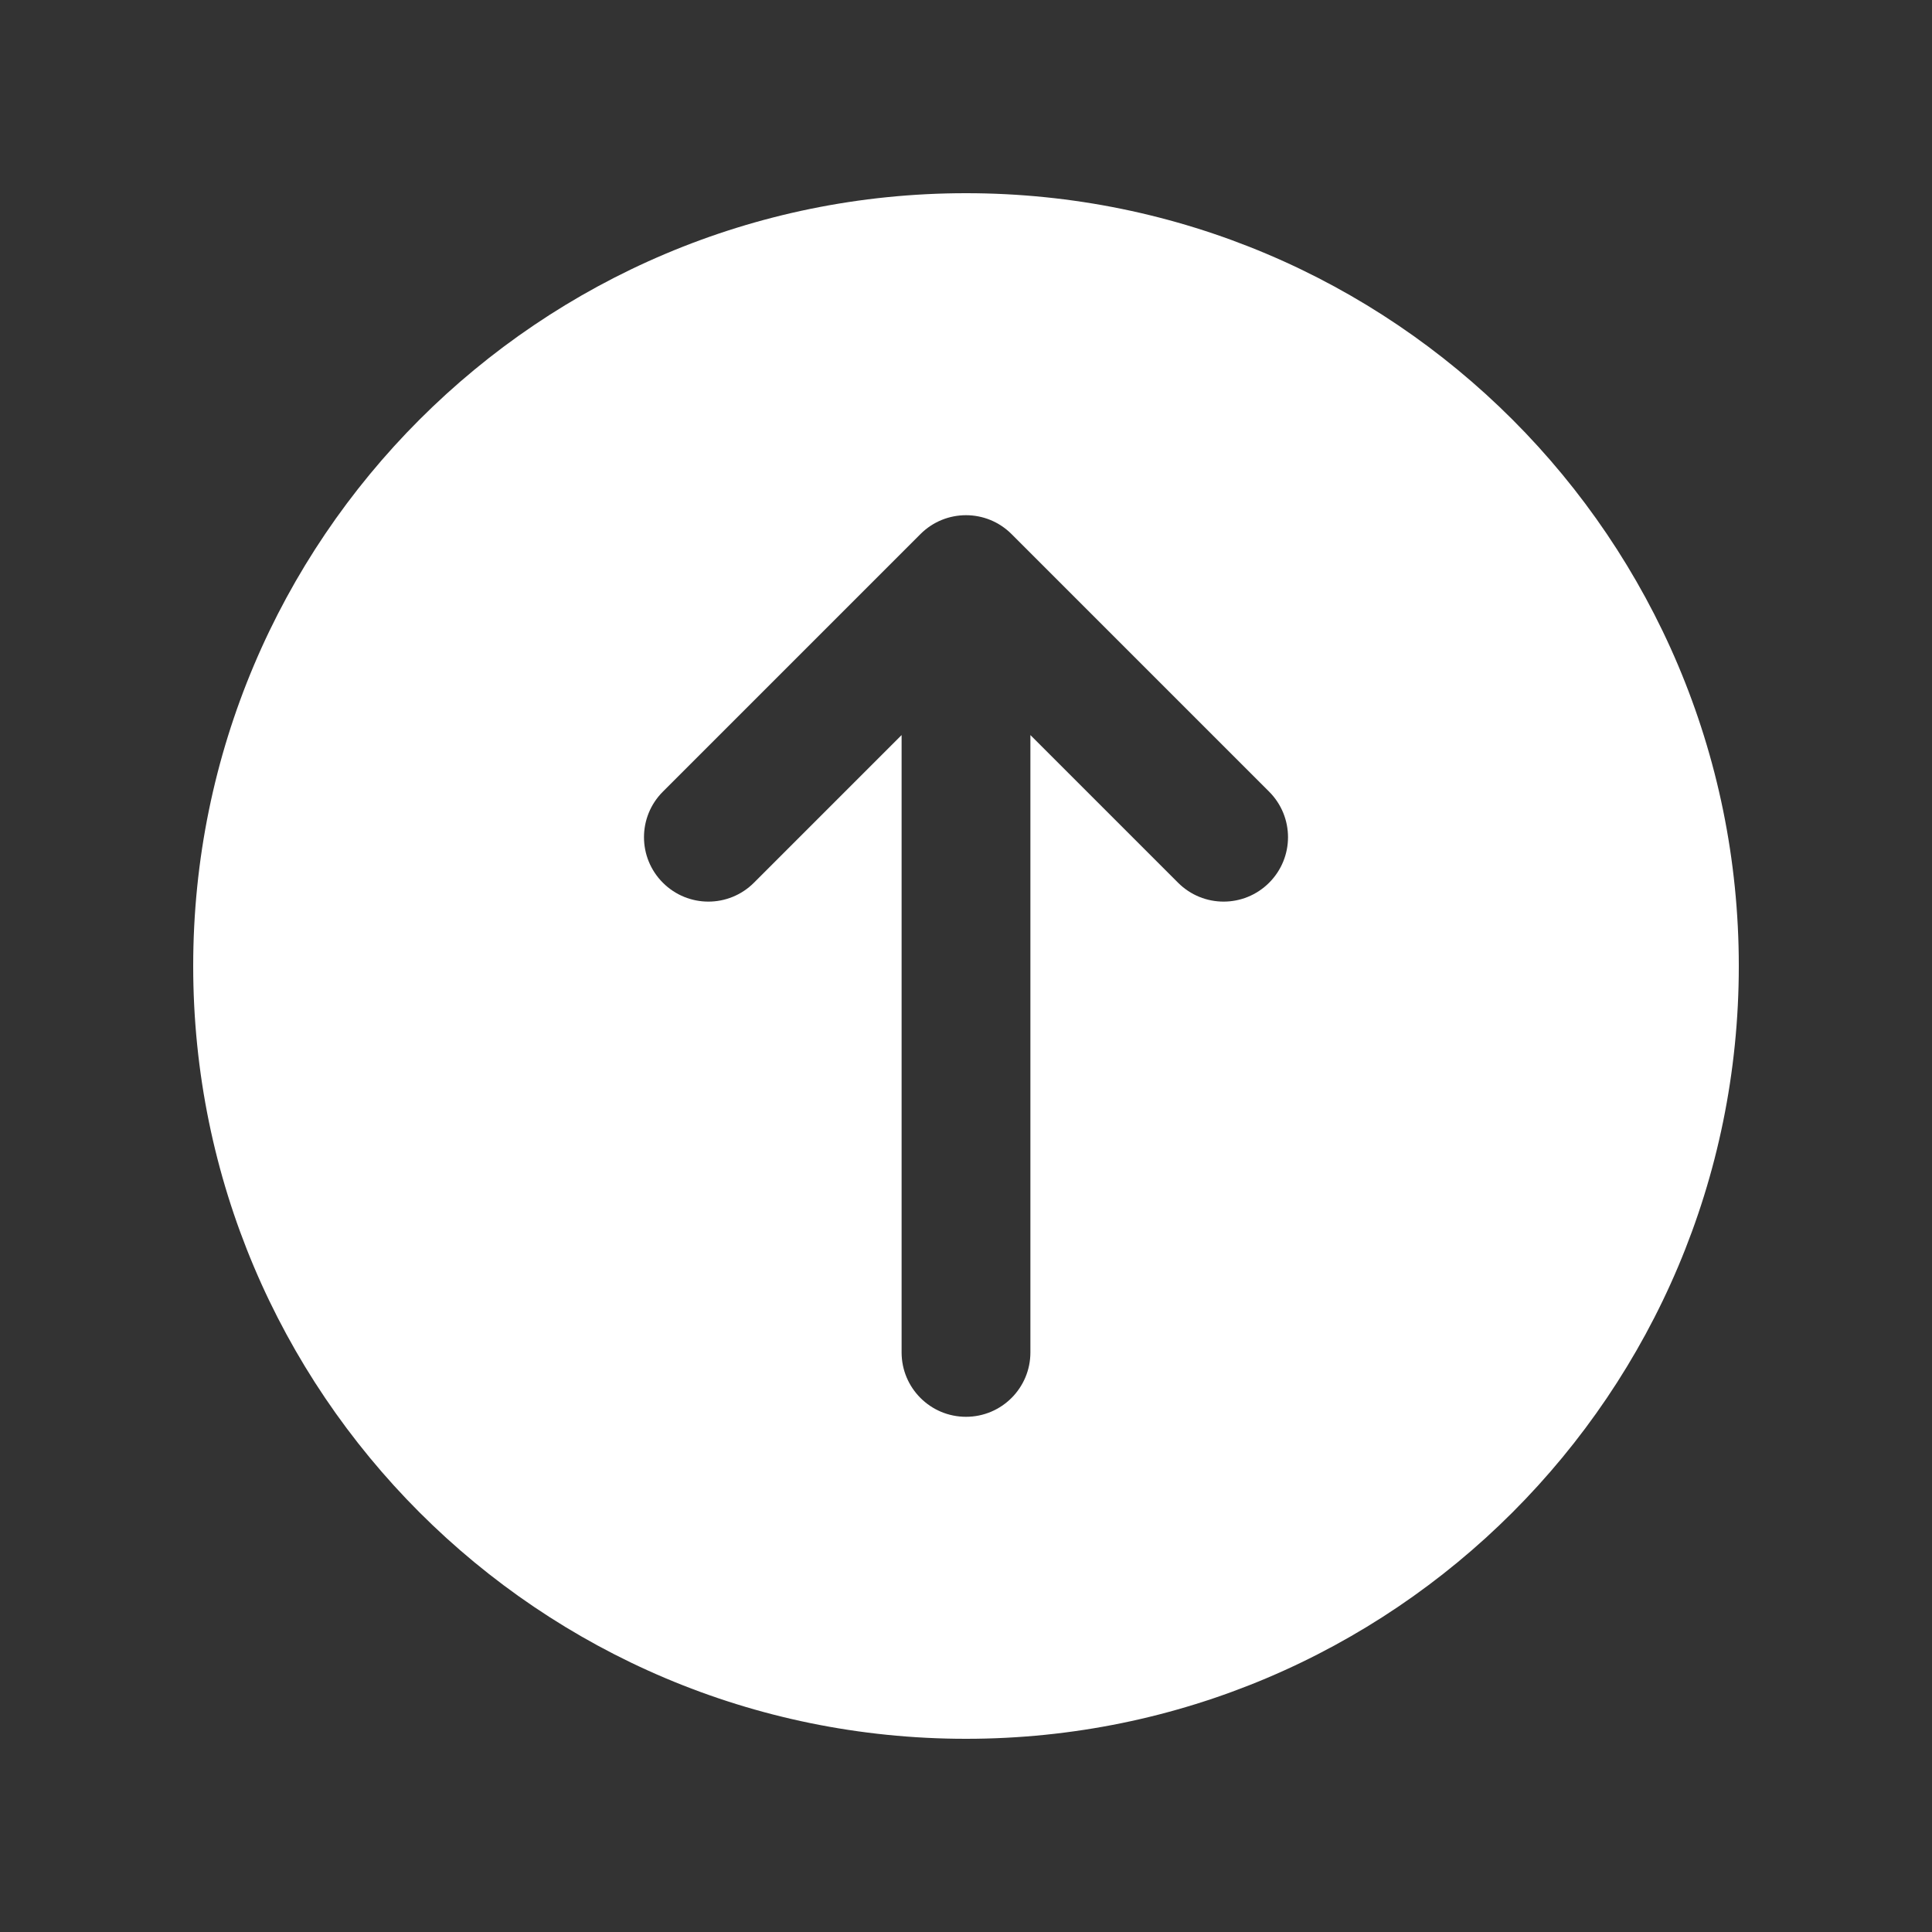 <?xml version="1.0" encoding="UTF-8"?> <svg xmlns="http://www.w3.org/2000/svg" viewBox="0 0 30 30" width="480" height="480"><rect x="0" y="0" width="30" height="30" fill="#333333" stroke="none"/><path d="M15,3C8.373,3,3,8.373,3,15c0,6.627,5.373,12,12,12s12-5.373,12-12C27,8.373,21.627,3,15,3z M19.707,13.707 c-0.391,0.391-1.023,0.391-1.414,0L16,11.414V21c0,0.552-0.447,1-1,1s-1-0.448-1-1v-9.586l-2.293,2.293 c-0.391,0.391-1.023,0.391-1.414,0c-0.391-0.391-0.391-1.023,0-1.414l4-4C14.488,8.098,14.744,8,15,8s0.512,0.098,0.707,0.293l4,4 C20.098,12.684,20.098,13.316,19.707,13.707z" fill="#FFFFFF"></path></svg> 